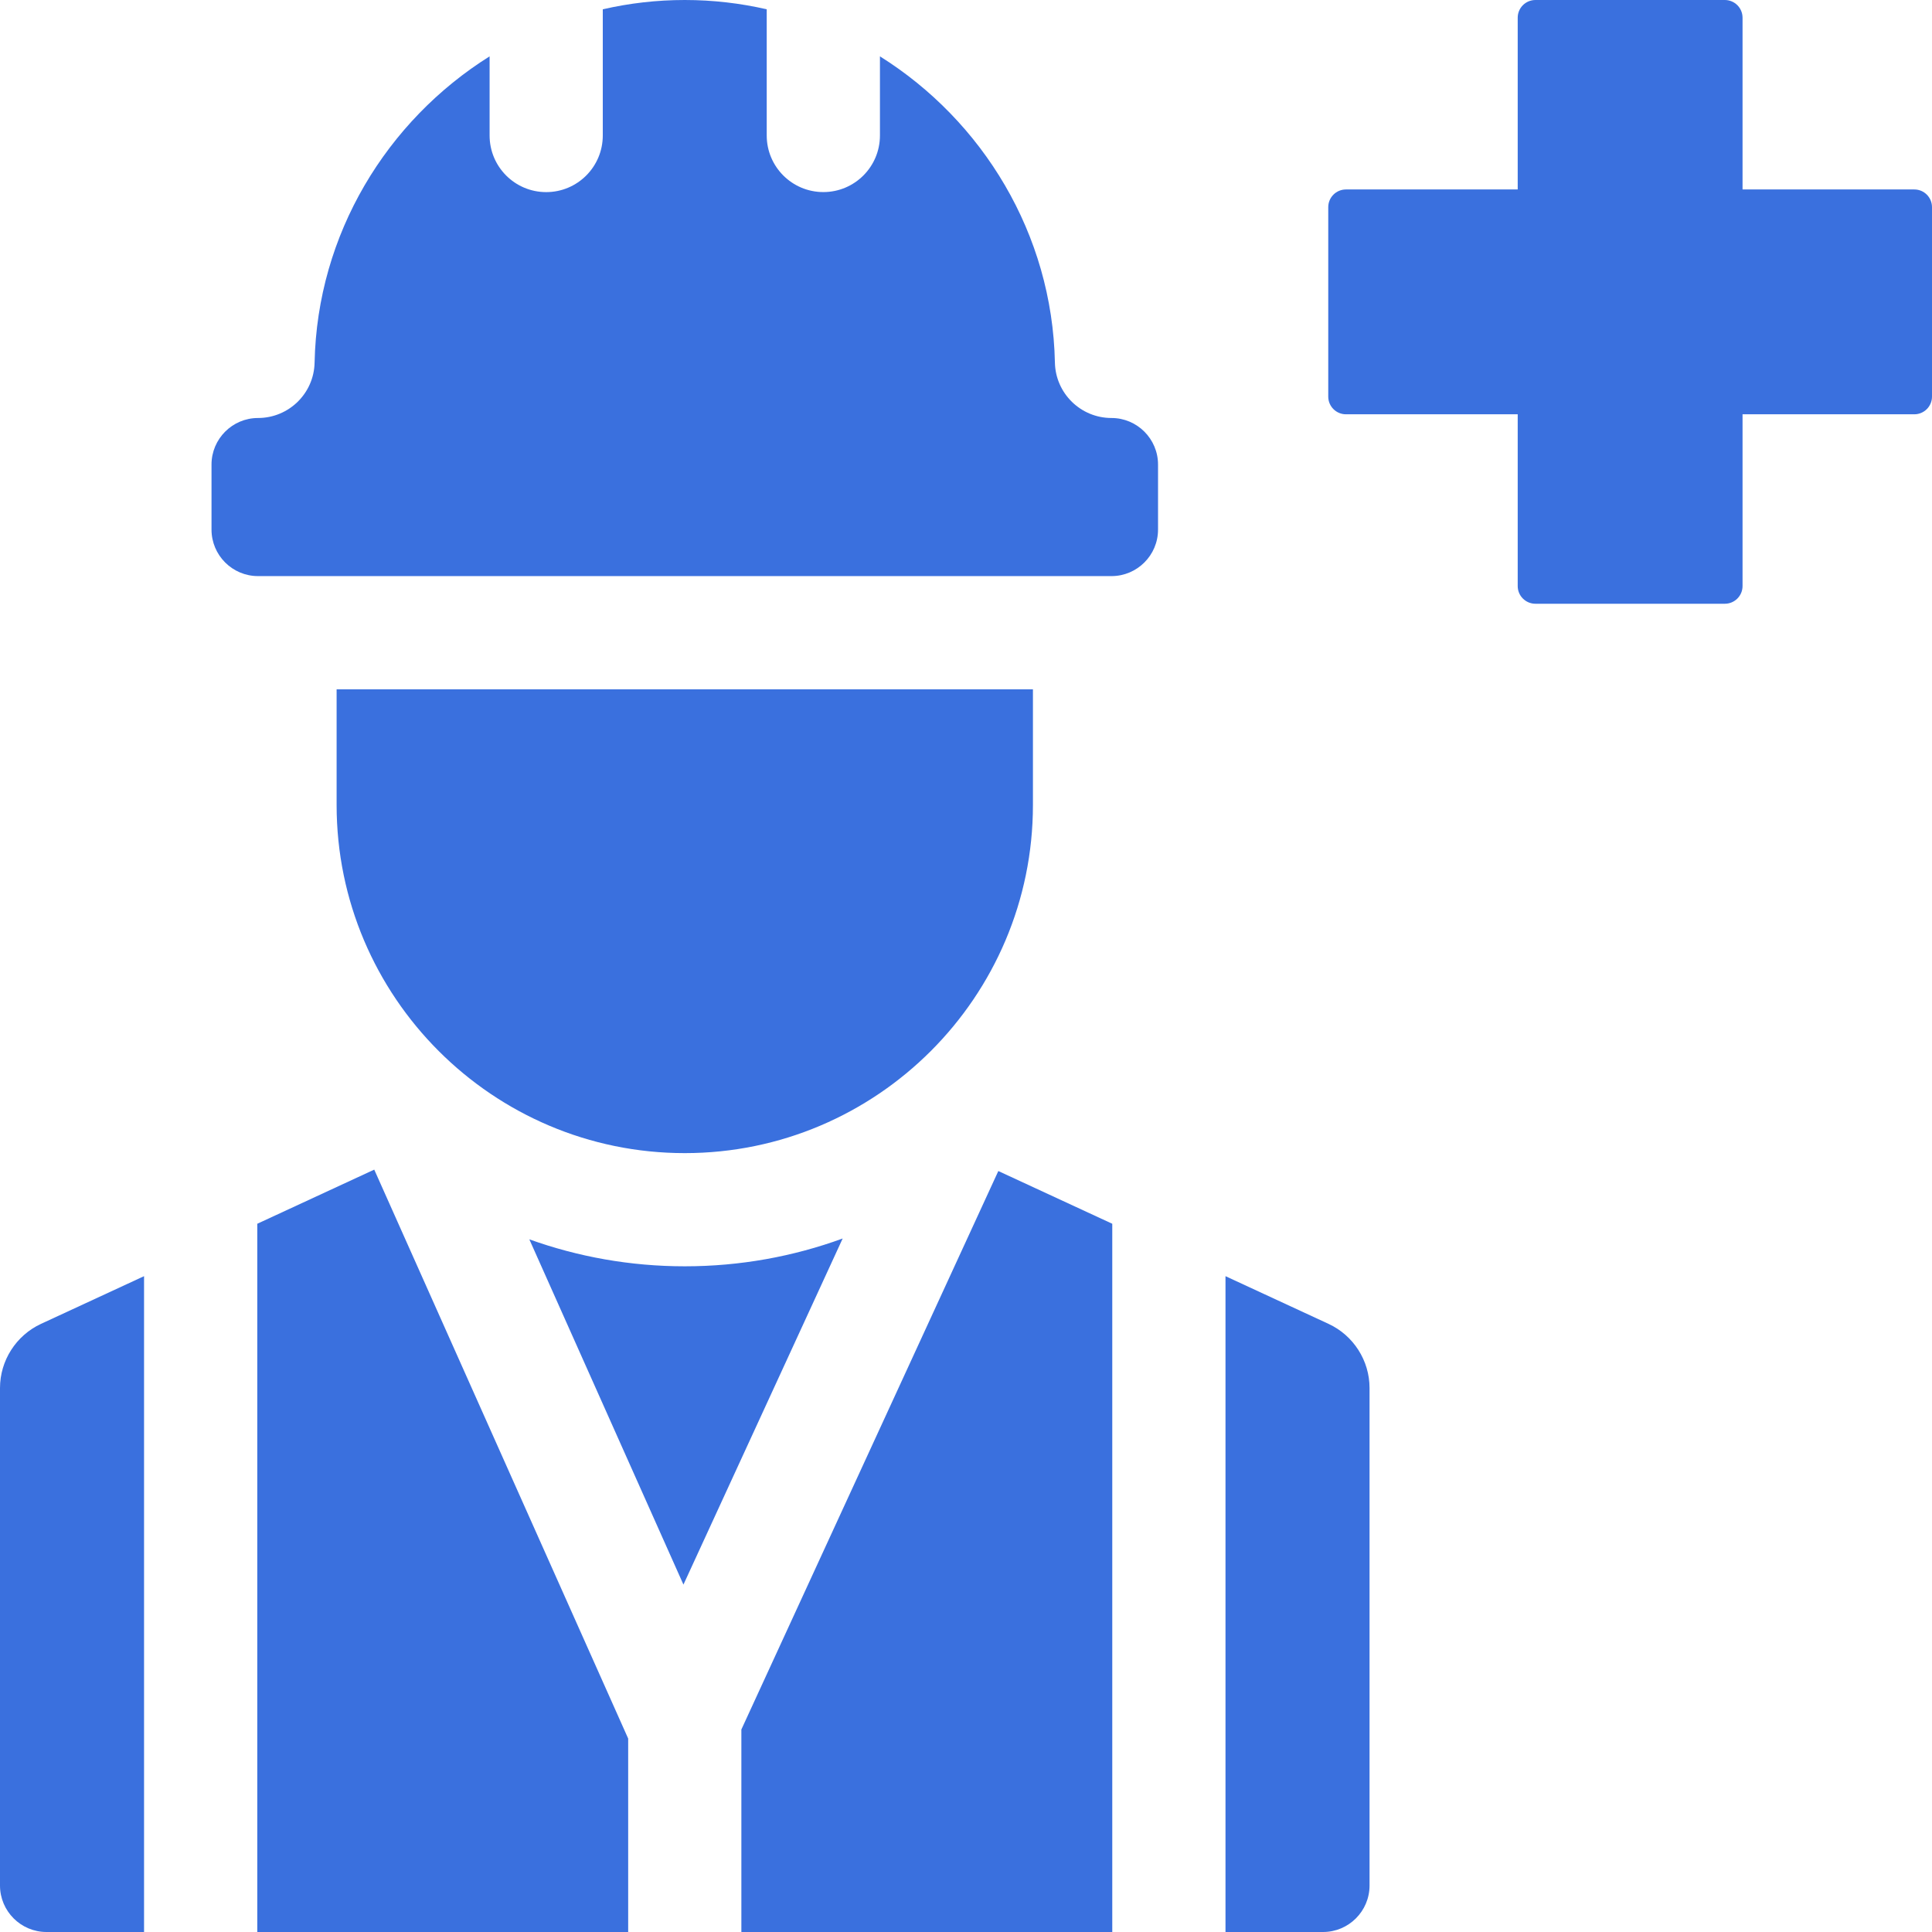 <svg width="48" height="48" viewBox="0 0 48 48" fill="none" xmlns="http://www.w3.org/2000/svg">
<g clip-path="url(#clip0_13_16)">
<path d="M3.579 48V31.706L1.019 32.891C0.4 33.178 0 33.803 0 34.485V46.845C0 47.482 0.518 48 1.155 48H3.579Z" fill="#3A70DE"/>
<path d="M34.026 46.845V34.485C34.026 33.803 33.626 33.178 33.007 32.891L30.447 31.706V48H32.87C33.508 48 34.026 47.482 34.026 46.845Z" fill="#3A70DE"/>
<path d="M15.607 43.194L9.298 29.059L6.392 30.404V48H15.607V43.194Z" fill="#3A70DE"/>
<path d="M27.634 30.404L24.803 29.094L18.419 42.969V48H27.634V30.404Z" fill="#3A70DE"/>
<path d="M6.41 14.313H27.615C28.252 14.313 28.771 13.795 28.771 13.158V11.541C28.771 10.904 28.252 10.385 27.615 10.385C26.85 10.385 26.225 9.773 26.209 9.008C26.144 5.811 24.413 2.999 21.862 1.4V3.366C21.862 4.143 21.232 4.772 20.456 4.772C19.679 4.772 19.049 4.143 19.049 3.366V0.231C18.393 0.08 17.711 0 17.013 0C16.314 0 15.633 0.08 14.976 0.231V3.366C14.976 4.143 14.347 4.773 13.57 4.773C12.793 4.773 12.164 4.143 12.164 3.366V1.4C9.613 2.999 7.881 5.812 7.816 9.008C7.801 9.773 7.176 10.385 6.41 10.385C5.773 10.385 5.255 10.904 5.255 11.541V13.158C5.255 13.795 5.773 14.313 6.41 14.313Z" fill="#3A70DE"/>
<path d="M17.013 31.461C15.658 31.461 14.358 31.224 13.151 30.791L16.98 39.369L20.936 30.77C19.712 31.217 18.39 31.461 17.013 31.461Z" fill="#3A70DE"/>
<path d="M17.013 28.649C21.782 28.649 25.663 24.768 25.663 19.999V17.126H8.363V19.999C8.363 24.768 12.243 28.649 17.013 28.649Z" fill="#3A70DE"/>
<path d="M42.853 15H38.147C37.904 15 37.707 14.803 37.707 14.561V10.293H33.44C33.197 10.293 33 10.096 33 9.854V5.146C33 4.904 33.197 4.707 33.44 4.707H37.707V0.439C37.707 0.197 37.904 0 38.147 0H42.853C43.096 0 43.293 0.197 43.293 0.439V4.707H47.561C47.803 4.707 48 4.904 48 5.146V9.854C48 10.096 47.803 10.293 47.561 10.293H43.293V14.561C43.293 14.803 43.096 15 42.853 15Z" fill="#3A70DE"/>
</g>
<defs>
<clipPath id="clip0_13_16">
<rect width="48" height="48" fill="white"/>
</clipPath>
</defs>
</svg>
